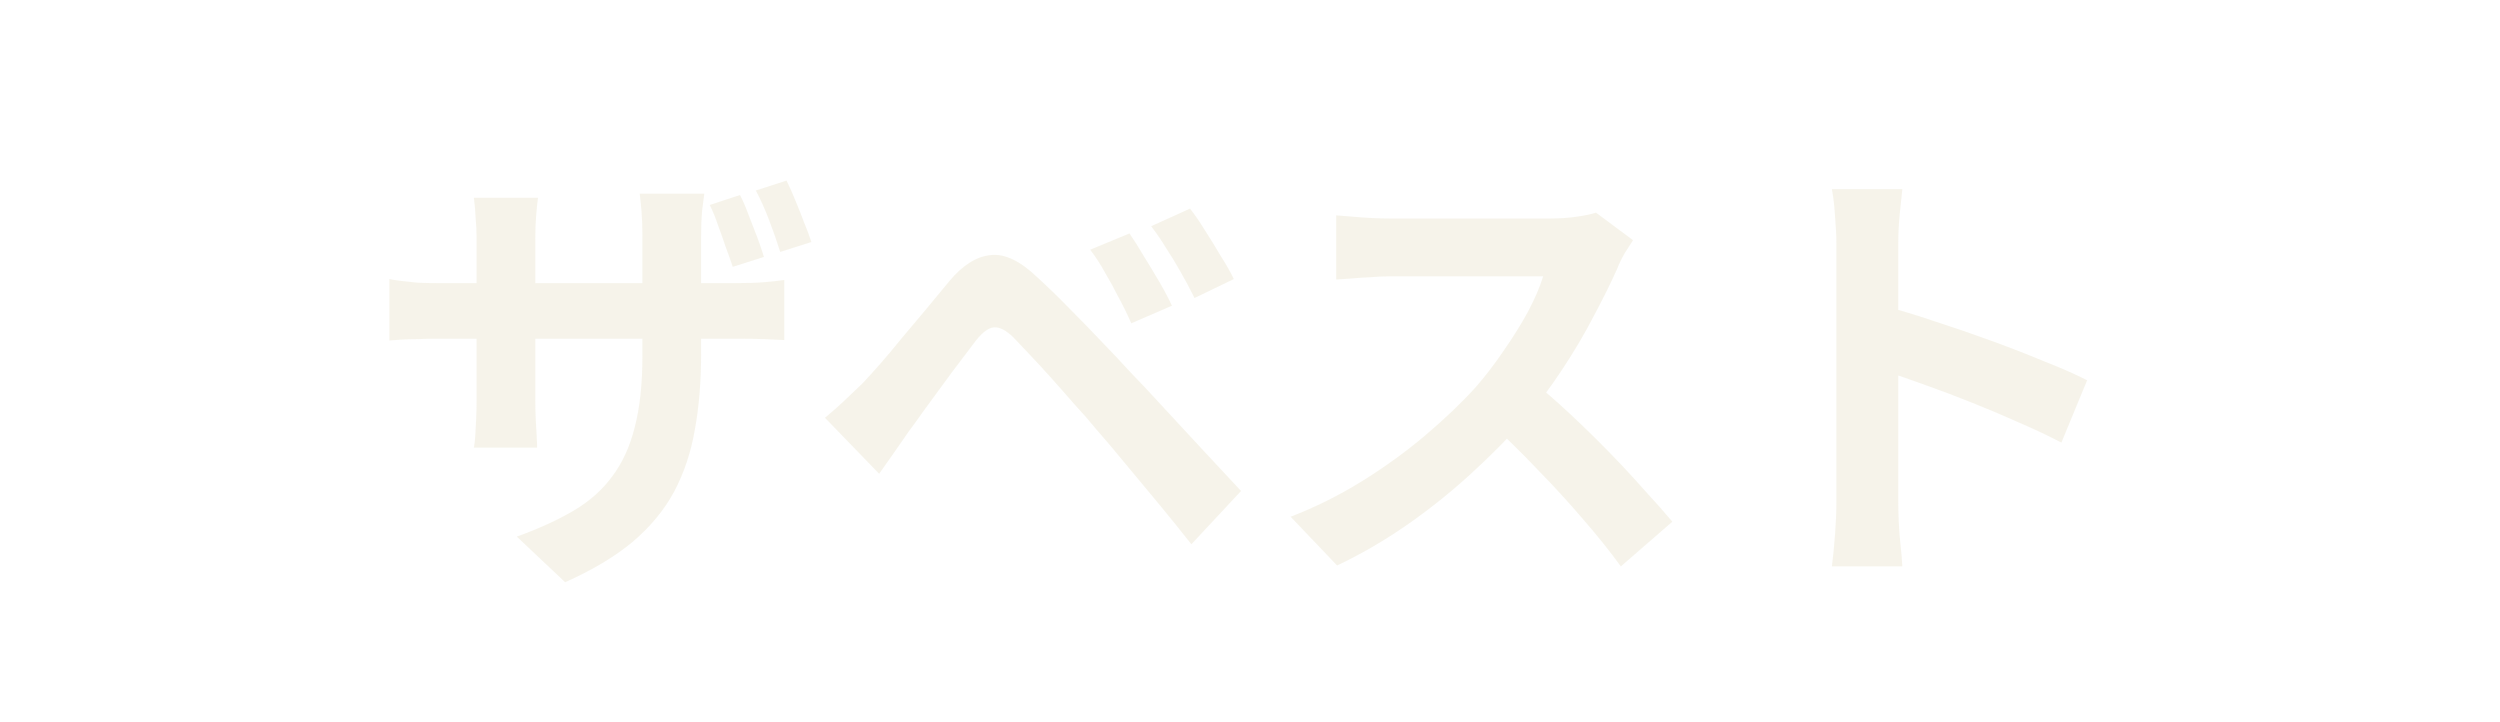<svg width="291" height="84" viewBox="0 0 291 84" fill="none" xmlns="http://www.w3.org/2000/svg">
<g opacity="0.5">
<path d="M86.135 22.7C86.486 23.366 86.819 24.138 87.135 25.014C87.485 25.891 87.818 26.75 88.134 27.591C88.45 28.433 88.713 29.204 88.923 29.905L85.294 31.062C85.049 30.326 84.768 29.537 84.452 28.696C84.172 27.854 83.874 27.013 83.558 26.171C83.278 25.33 82.962 24.558 82.612 23.857L86.135 22.7ZM91.552 21.017C91.903 21.718 92.254 22.507 92.604 23.384C92.955 24.225 93.288 25.067 93.604 25.908C93.954 26.75 94.235 27.504 94.445 28.17L90.816 29.327C90.466 28.205 90.045 26.995 89.554 25.698C89.063 24.401 88.537 23.226 87.976 22.174L91.552 21.017ZM81.612 41.16C81.612 44.421 81.367 47.384 80.876 50.048C80.42 52.678 79.614 55.08 78.457 57.254C77.3 59.392 75.687 61.339 73.618 63.092C71.55 64.81 68.938 66.37 65.782 67.772L60.154 62.461C62.679 61.549 64.87 60.55 66.729 59.463C68.587 58.376 70.094 57.043 71.252 55.466C72.444 53.888 73.32 51.977 73.881 49.733C74.477 47.454 74.775 44.684 74.775 41.423V27.433C74.775 26.382 74.74 25.435 74.67 24.593C74.6 23.752 74.53 23.068 74.46 22.542H81.981C81.91 23.068 81.823 23.752 81.718 24.593C81.647 25.435 81.612 26.382 81.612 27.433V41.16ZM62.626 23.016C62.556 23.506 62.486 24.173 62.416 25.014C62.346 25.821 62.311 26.75 62.311 27.802V46.577C62.311 47.349 62.328 48.103 62.363 48.839C62.398 49.54 62.433 50.171 62.468 50.732C62.504 51.293 62.521 51.749 62.521 52.1H55.158C55.228 51.749 55.281 51.311 55.316 50.785C55.351 50.224 55.386 49.575 55.421 48.839C55.456 48.103 55.474 47.349 55.474 46.577V27.749C55.474 26.978 55.439 26.206 55.368 25.435C55.333 24.628 55.263 23.822 55.158 23.016H62.626ZM45.323 32.482C45.639 32.553 46.077 32.623 46.638 32.693C47.199 32.763 47.848 32.833 48.584 32.903C49.32 32.938 50.127 32.956 51.003 32.956H85.504C86.907 32.956 88.046 32.921 88.923 32.85C89.799 32.78 90.588 32.693 91.29 32.588V39.583C90.728 39.547 89.975 39.512 89.028 39.477C88.081 39.442 86.924 39.425 85.557 39.425H51.003C50.127 39.425 49.32 39.442 48.584 39.477C47.883 39.477 47.252 39.495 46.691 39.53C46.165 39.565 45.709 39.6 45.323 39.635V32.482Z" fill="#EDE8D6"/>
<path d="M131.471 27.171C131.962 27.872 132.505 28.731 133.101 29.747C133.732 30.764 134.346 31.781 134.942 32.798C135.538 33.815 136.029 34.744 136.414 35.585L131.681 37.636C131.19 36.514 130.682 35.48 130.156 34.533C129.665 33.552 129.157 32.623 128.631 31.746C128.14 30.834 127.561 29.94 126.895 29.064L131.471 27.171ZM138.518 24.278C139.044 24.944 139.623 25.785 140.254 26.802C140.885 27.784 141.498 28.783 142.095 29.8C142.726 30.782 143.234 31.676 143.62 32.482L139.044 34.691C138.483 33.569 137.94 32.553 137.414 31.641C136.888 30.694 136.344 29.8 135.783 28.959C135.257 28.082 134.661 27.206 133.995 26.329L138.518 24.278ZM96.023 48.629C96.829 47.962 97.548 47.331 98.179 46.735C98.81 46.139 99.547 45.438 100.388 44.631C100.984 44 101.668 43.246 102.439 42.37C103.211 41.493 104.035 40.512 104.911 39.425C105.823 38.338 106.752 37.233 107.699 36.111C108.645 34.954 109.574 33.832 110.486 32.745C112.029 30.887 113.624 29.87 115.272 29.695C116.92 29.485 118.761 30.361 120.794 32.325C121.986 33.411 123.196 34.586 124.423 35.848C125.685 37.111 126.913 38.373 128.105 39.635C129.332 40.897 130.471 42.107 131.523 43.264C132.715 44.491 134.048 45.911 135.52 47.524C137.028 49.137 138.553 50.785 140.096 52.468C141.674 54.151 143.129 55.711 144.461 57.149L138.676 63.355C137.519 61.882 136.274 60.339 134.942 58.726C133.609 57.114 132.312 55.553 131.05 54.046C129.788 52.503 128.631 51.135 127.579 49.943C126.842 49.032 126.001 48.068 125.054 47.051C124.143 45.999 123.231 44.965 122.319 43.948C121.408 42.931 120.566 42.019 119.795 41.213C119.024 40.406 118.41 39.758 117.954 39.267C117.078 38.425 116.324 38.04 115.693 38.11C115.097 38.145 114.413 38.636 113.642 39.583C113.151 40.249 112.555 41.038 111.853 41.949C111.152 42.861 110.433 43.825 109.697 44.842C108.961 45.859 108.242 46.84 107.541 47.787C106.875 48.734 106.279 49.558 105.753 50.259C105.157 51.1 104.561 51.959 103.964 52.836C103.368 53.677 102.825 54.449 102.334 55.15L96.023 48.629Z" fill="#EDE8D6"/>
<path d="M190.087 27.959C189.877 28.275 189.561 28.766 189.141 29.432C188.755 30.098 188.457 30.712 188.247 31.273C187.51 32.921 186.599 34.761 185.512 36.795C184.46 38.829 183.25 40.88 181.883 42.948C180.55 44.982 179.13 46.893 177.623 48.681C175.659 50.89 173.485 53.081 171.101 55.255C168.752 57.394 166.263 59.375 163.633 61.198C161.038 62.986 158.374 64.529 155.639 65.826L150.222 60.146C153.062 59.059 155.814 57.692 158.479 56.044C161.144 54.396 163.615 52.608 165.895 50.68C168.174 48.751 170.137 46.875 171.785 45.052C172.942 43.72 174.029 42.3 175.046 40.792C176.098 39.284 177.027 37.794 177.833 36.322C178.64 34.814 179.236 33.429 179.621 32.167C179.271 32.167 178.64 32.167 177.728 32.167C176.816 32.167 175.747 32.167 174.52 32.167C173.328 32.167 172.065 32.167 170.733 32.167C169.401 32.167 168.121 32.167 166.894 32.167C165.702 32.167 164.65 32.167 163.738 32.167C162.827 32.167 162.178 32.167 161.792 32.167C161.056 32.167 160.285 32.202 159.478 32.272C158.672 32.307 157.9 32.36 157.164 32.43C156.463 32.465 155.919 32.5 155.534 32.535V25.067C156.06 25.102 156.708 25.154 157.48 25.224C158.251 25.295 159.022 25.347 159.794 25.382C160.6 25.417 161.266 25.435 161.792 25.435C162.248 25.435 162.967 25.435 163.949 25.435C164.93 25.435 166.052 25.435 167.315 25.435C168.577 25.435 169.874 25.435 171.206 25.435C172.574 25.435 173.871 25.435 175.098 25.435C176.361 25.435 177.447 25.435 178.359 25.435C179.271 25.435 179.937 25.435 180.358 25.435C181.515 25.435 182.567 25.365 183.513 25.224C184.495 25.084 185.249 24.927 185.775 24.751L190.087 27.959ZM178.307 44.316C179.674 45.403 181.129 46.665 182.672 48.103C184.214 49.54 185.74 51.03 187.247 52.573C188.755 54.116 190.14 55.606 191.402 57.043C192.699 58.446 193.786 59.673 194.663 60.725L188.667 65.932C187.37 64.144 185.88 62.285 184.197 60.357C182.549 58.428 180.796 56.517 178.938 54.624C177.114 52.696 175.256 50.873 173.363 49.154L178.307 44.316Z" fill="#EDE8D6"/>
<path d="M213.754 58.569C213.754 57.902 213.754 56.816 213.754 55.308C213.754 53.765 213.754 51.994 213.754 49.996C213.754 47.962 213.754 45.841 213.754 43.632C213.754 41.423 213.754 39.302 213.754 37.268C213.754 35.2 213.754 33.377 213.754 31.799C213.754 30.221 213.754 29.064 213.754 28.328C213.754 27.416 213.702 26.364 213.596 25.172C213.526 23.98 213.404 22.928 213.228 22.016H221.433C221.328 22.928 221.222 23.945 221.117 25.067C221.012 26.154 220.96 27.241 220.96 28.328C220.96 29.309 220.96 30.642 220.96 32.325C220.96 34.008 220.96 35.883 220.96 37.952C220.96 39.986 220.96 42.072 220.96 44.211C220.96 46.314 220.96 48.348 220.96 50.312C220.96 52.275 220.96 53.993 220.96 55.466C220.96 56.903 220.96 57.938 220.96 58.569C220.96 59.059 220.977 59.761 221.012 60.672C221.047 61.549 221.117 62.461 221.222 63.407C221.328 64.354 221.398 65.195 221.433 65.932H213.228C213.369 64.88 213.491 63.653 213.596 62.25C213.702 60.848 213.754 59.62 213.754 58.569ZM219.382 35.638C221.135 36.094 223.098 36.69 225.272 37.426C227.446 38.127 229.637 38.881 231.846 39.688C234.055 40.494 236.124 41.3 238.052 42.107C240.016 42.878 241.646 43.597 242.943 44.263L239.946 51.521C238.473 50.75 236.843 49.978 235.054 49.207C233.266 48.401 231.443 47.629 229.585 46.893C227.762 46.157 225.956 45.473 224.168 44.842C222.415 44.211 220.819 43.65 219.382 43.159V35.638Z" fill="#EDE8D6"/>
</g>
</svg>
